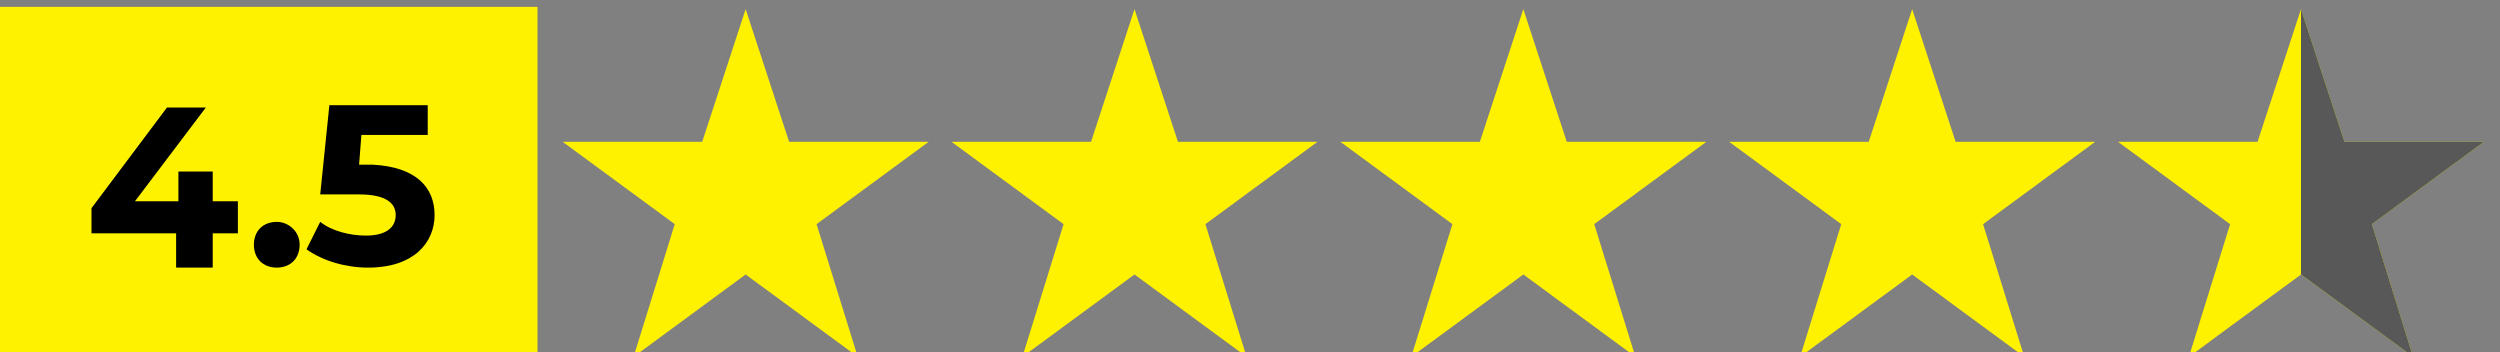 <?xml version="1.0" encoding="utf-8"?>
<!-- Generator: Adobe Illustrator 27.6.1, SVG Export Plug-In . SVG Version: 6.00 Build 0)  -->
<svg version="1.1" id="Layer_1" xmlns="http://www.w3.org/2000/svg" xmlns:xlink="http://www.w3.org/1999/xlink" x="0px" y="0px"
	 viewBox="0 0 109.3 15.4" style="enable-background:new 0 0 109.3 15.4;" xml:space="preserve">
<rect x="0" y="0" width="109.3" height="15.4" fill="#808080" stroke="none"/>
<style type="text/css">
	.st0{fill:#FFF200;}
	.st1{fill:#575857;}
	.st2{enable-background:new    ;}
</style>
<polygon class="st0" points="35.7,9.8 40.6,6.2 34.5,6.2 32.6,0.4 30.7,6.2 24.6,6.2 29.5,9.8 27.7,15.6 32.6,12 37.5,15.6 "/>
<polygon class="st0" points="52.7,9.8 57.6,6.2 51.5,6.2 49.6,0.4 47.7,6.2 41.6,6.2 46.5,9.8 44.7,15.6 49.6,12 54.5,15.6 "/>
<polygon class="st0" points="69.7,9.8 74.6,6.2 68.5,6.2 66.6,0.4 64.7,6.2 58.6,6.2 63.5,9.8 61.7,15.6 66.6,12 71.5,15.6 "/>
<polygon class="st0" points="86.7,9.8 91.6,6.2 85.5,6.2 83.6,0.4 81.7,6.2 75.6,6.2 80.5,9.8 78.7,15.6 83.6,12 88.5,15.6 "/>
<polygon class="st0" points="103.7,9.8 108.6,6.2 102.5,6.2 100.6,0.4 98.7,6.2 92.6,6.2 97.5,9.8 95.7,15.6 100.6,12 105.5,15.6 
	"/>
<polygon class="st1" points="103.7,9.8 108.6,6.2 102.5,6.2 100.6,0.4 100.6,12 105.5,15.6 "/>
<rect x="-0.2" y="0.3" class="st0" width="23.7" height="15.4"/>
<g class="st2">
	<path d="M10.4,10.2H9.3v1.5H7.7v-1.5H4V9.1l3.3-4.4H9L5.9,8.8h1.9V7.5h1.5v1.3h1.1V10.2z"/>
	<path d="M11.1,10.7c0-0.6,0.4-1,1-1c0.5,0,1,0.4,1,1c0,0.6-0.4,1-1,1C11.5,11.7,11.1,11.3,11.1,10.7z"/>
	<path d="M19,9.4c0,1.2-0.9,2.3-2.9,2.3c-1,0-2-0.3-2.7-0.8l0.6-1.2c0.5,0.4,1.3,0.6,2,0.6c0.8,0,1.3-0.3,1.3-0.9
		c0-0.5-0.4-0.9-1.6-0.9H14l0.4-3.9h4.3v1.3h-2.9l-0.1,1.3h0.6C18.2,7.3,19,8.2,19,9.4z"/>
</g>
</svg>
